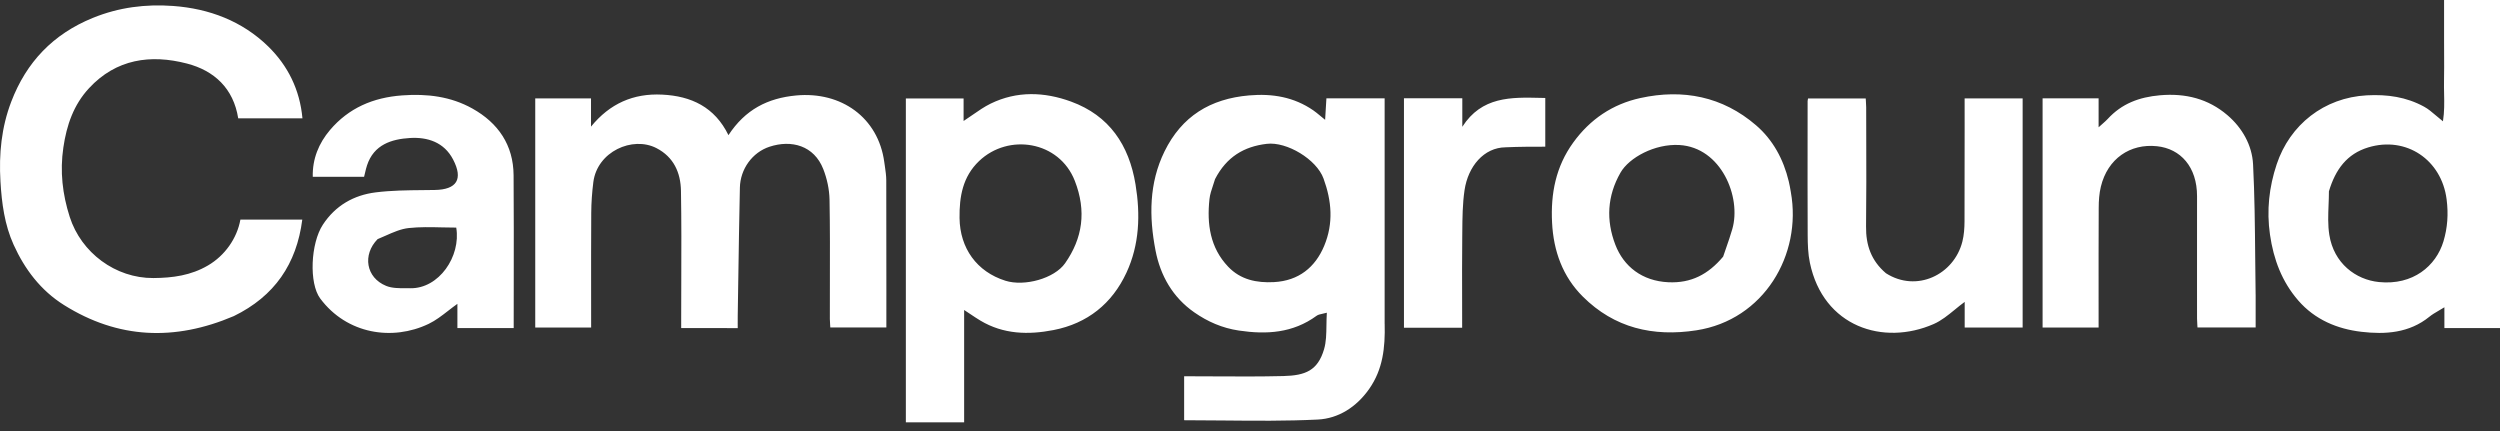 <svg width="197" height="34" viewBox="0 0 197 34" fill="none" xmlns="http://www.w3.org/2000/svg">
<rect x="0" y="0" width="197" height="34" fill="#333333" stroke="none"/>
<path fill-rule="evenodd" clip-rule="evenodd" d="M193.6 25.854H192.618V24.213C192.454 24.314 192.304 24.402 192.164 24.484C191.885 24.647 191.649 24.785 191.44 24.955C189.85 26.249 187.952 26.366 186.078 26.146C184.178 25.924 182.412 25.189 181.104 23.68C179.815 22.194 179.157 20.446 178.875 18.493C178.598 16.579 178.804 14.741 179.403 12.946C180.444 9.825 183.14 7.69 186.507 7.512C188.126 7.426 189.615 7.64 191.018 8.406C191.343 8.583 191.632 8.829 191.965 9.113L191.965 9.113C192.131 9.253 192.307 9.403 192.504 9.559C192.625 8.806 192.61 8.081 192.595 7.37C192.588 7.041 192.582 6.714 192.588 6.39C192.603 5.662 192.6 4.934 192.596 4.206C192.595 3.89 192.593 3.573 192.593 3.257V0H197V25.854H193.6ZM183.519 15.075C183.519 15.431 183.505 15.79 183.491 16.149C183.459 16.944 183.428 17.739 183.551 18.509C183.905 20.745 185.626 22.042 187.466 22.226C190.142 22.495 191.958 20.961 192.544 19.019C192.867 17.945 192.941 16.863 192.793 15.706C192.397 12.6 189.619 10.704 186.618 11.615C184.943 12.123 184.037 13.345 183.519 15.075ZM18.418 24.911C13.772 26.89 9.314 26.714 5.041 24.036C3.21 22.888 1.948 21.22 1.072 19.282C0.361 17.711 0.138 16.025 0.036 14.297C-0.093 12.131 0.113 10.039 0.885 8.017C2.078 4.895 4.18 2.688 7.32 1.409C9.377 0.571 11.489 0.312 13.645 0.47C16.479 0.678 19.076 1.653 21.134 3.659C22.684 5.174 23.628 7.069 23.833 9.323H18.771C18.396 6.959 16.879 5.563 14.726 5.006C11.868 4.266 9.156 4.641 7.016 6.949C5.798 8.262 5.249 9.864 4.992 11.625C4.716 13.505 4.921 15.302 5.495 17.094C6.399 19.91 9.095 21.928 12.084 21.91C13.612 21.9 15.047 21.705 16.392 20.916C17.717 20.141 18.674 18.79 18.943 17.307H23.82C23.369 20.806 21.634 23.343 18.42 24.911H18.418ZM53.678 25.854H57.289V25.856H58.133C58.133 25.724 58.132 25.602 58.131 25.486V25.485C58.13 25.27 58.129 25.077 58.133 24.884C58.148 23.941 58.162 22.997 58.176 22.053L58.176 22.052L58.177 22.052L58.177 22.051L58.177 22.05L58.177 22.049L58.177 22.048L58.177 22.048L58.177 22.047C58.213 19.626 58.25 17.205 58.303 14.784C58.334 13.327 59.278 12.009 60.639 11.562C62.369 10.993 64.148 11.47 64.875 13.327C65.169 14.08 65.352 14.923 65.367 15.729C65.407 17.939 65.401 20.149 65.395 22.358V22.358V22.358V22.359V22.359V22.359V22.359V22.359V22.359C65.393 23.283 65.391 24.207 65.392 25.13C65.393 25.296 65.405 25.461 65.415 25.615L65.416 25.615V25.615C65.42 25.68 65.425 25.743 65.428 25.803H69.845C69.845 24.826 69.845 23.852 69.846 22.88C69.847 19.974 69.848 17.092 69.838 14.21C69.837 13.839 69.782 13.468 69.728 13.097C69.712 12.989 69.696 12.88 69.681 12.771C69.206 9.256 66.281 7.19 62.734 7.523C60.495 7.733 58.727 8.627 57.402 10.65C56.318 8.432 54.468 7.568 52.183 7.456C49.905 7.343 48.054 8.16 46.571 9.978V7.756H42.177V25.807H46.582C46.582 24.992 46.581 24.181 46.58 23.373V23.37V23.367V23.364V23.361V23.359V23.356V23.353V23.35V23.349V23.349V23.348V23.348V23.347V23.346V23.346V23.345C46.578 21.143 46.576 18.96 46.59 16.777C46.595 15.967 46.653 15.154 46.755 14.35C47.062 11.943 49.84 10.704 51.723 11.669C53.092 12.372 53.635 13.611 53.66 15.035C53.701 17.398 53.693 19.763 53.685 22.127V22.128V22.128V22.128V22.128V22.128V22.128V22.128V22.128C53.681 23.09 53.678 24.051 53.678 25.013V25.854ZM107.89 30.649C108.974 29.106 109.158 27.394 109.112 25.521H109.109V7.748H104.521C104.499 8.1 104.48 8.436 104.458 8.801L104.42 9.442C104.269 9.32 104.141 9.214 104.028 9.12C103.819 8.947 103.659 8.814 103.488 8.696C101.957 7.644 100.276 7.36 98.428 7.518C95.371 7.781 93.124 9.163 91.766 11.927C90.535 14.434 90.543 17.087 91.055 19.737C91.438 21.72 92.414 23.436 94.114 24.617C95.161 25.346 96.309 25.851 97.613 26.046C99.812 26.374 101.881 26.247 103.747 24.884C103.865 24.797 104.022 24.764 104.215 24.723C104.318 24.701 104.432 24.677 104.555 24.642C104.533 24.984 104.529 25.316 104.524 25.638V25.638C104.515 26.317 104.506 26.948 104.333 27.531C103.836 29.195 102.876 29.59 101.134 29.633C99.312 29.678 97.489 29.668 95.659 29.658C94.877 29.653 94.094 29.649 93.31 29.649V33.114C94.339 33.114 95.365 33.124 96.389 33.134H96.389C98.883 33.158 101.363 33.182 103.836 33.061C105.466 32.98 106.882 32.084 107.89 30.649ZM95.59 14.597L95.59 14.597C95.646 14.433 95.701 14.269 95.749 14.104L95.75 14.106C96.654 12.359 98.035 11.542 99.825 11.334C101.399 11.149 103.742 12.552 104.295 14.07C104.935 15.827 105.095 17.587 104.343 19.381C103.641 21.053 102.35 22.124 100.391 22.23C99.019 22.304 97.753 22.04 96.78 21.017C95.353 19.519 95.097 17.653 95.305 15.696C95.345 15.324 95.467 14.96 95.59 14.597ZM72.821 33.279H72.823H75.974V24.427C76.15 24.542 76.311 24.65 76.464 24.752L76.464 24.752C76.743 24.938 76.993 25.106 77.252 25.261C79.066 26.348 81.034 26.396 83.023 26.008C85.691 25.486 87.631 23.929 88.765 21.486C89.791 19.275 89.872 16.914 89.479 14.53C88.969 11.433 87.417 9.107 84.399 8.005C82.296 7.236 80.133 7.154 78.058 8.168C77.566 8.409 77.112 8.725 76.63 9.059L76.63 9.059L76.63 9.059L76.629 9.06C76.404 9.216 76.174 9.376 75.931 9.534V7.757H71.381V33.279H72.821ZM77.15 12.692C79.465 10.481 83.462 11.103 84.693 14.246V14.245C85.629 16.643 85.307 18.775 83.929 20.743C83.086 21.949 80.724 22.594 79.227 22.122C76.972 21.413 75.642 19.562 75.612 17.181C75.591 15.49 75.862 13.923 77.15 12.692ZM36.043 25.854H37.191V25.853H40.479C40.479 24.652 40.481 23.46 40.483 22.274V22.274V22.273V22.273V22.272C40.487 19.428 40.491 16.618 40.471 13.809C40.455 11.425 39.254 9.689 37.231 8.556C35.522 7.599 33.654 7.373 31.691 7.517C29.404 7.683 27.474 8.51 26.001 10.249C25.12 11.287 24.611 12.524 24.646 13.93H28.69C28.719 13.816 28.744 13.707 28.769 13.603C28.817 13.401 28.861 13.214 28.921 13.032C29.459 11.394 30.854 10.961 32.311 10.874C33.689 10.791 34.992 11.202 35.705 12.57C36.515 14.124 35.994 14.943 34.253 14.97C33.952 14.975 33.651 14.978 33.349 14.981H33.349C32.096 14.993 30.84 15.004 29.604 15.159C27.881 15.375 26.433 16.193 25.441 17.706C24.479 19.174 24.334 22.317 25.235 23.525C27.33 26.331 30.92 26.89 33.779 25.52C34.325 25.258 34.815 24.878 35.318 24.488L35.318 24.488L35.318 24.488C35.554 24.305 35.794 24.119 36.043 23.942V25.854ZM30.429 22.528C28.838 21.882 28.546 20.075 29.756 18.843C29.962 18.757 30.163 18.669 30.359 18.582C30.995 18.3 31.59 18.037 32.206 17.97C33.075 17.876 33.958 17.897 34.837 17.918H34.837H34.837H34.837H34.837C35.21 17.927 35.582 17.935 35.952 17.935C36.333 20.21 34.583 22.756 32.329 22.713C32.207 22.711 32.083 22.711 31.958 22.712H31.957C31.429 22.713 30.886 22.714 30.429 22.528ZM141.119 15.144C142.005 20.078 138.994 25.211 133.676 26.029C130.255 26.556 127.211 25.843 124.731 23.376C123.142 21.797 122.416 19.79 122.303 17.543C122.187 15.253 122.596 13.133 123.969 11.235C125.299 9.397 127.071 8.205 129.255 7.726C132.612 6.99 135.739 7.599 138.378 9.873C139.71 11.019 140.541 12.559 140.954 14.292C141.015 14.55 141.064 14.81 141.12 15.144H141.119ZM135.783 20.225C135.858 20.004 135.934 19.783 136.011 19.563C136.184 19.063 136.358 18.563 136.504 18.056C137.237 15.53 135.633 11.621 132.34 11.428C130.403 11.315 128.376 12.415 127.693 13.608C126.642 15.447 126.552 17.36 127.287 19.28C127.945 20.999 129.403 22.146 131.466 22.241C133.244 22.324 134.597 21.637 135.782 20.225H135.783ZM154.634 19.041C153.969 21.659 151.024 23.068 148.617 21.534H148.616C147.444 20.539 147.027 19.308 147.045 17.846C147.073 15.512 147.067 13.177 147.06 10.842V10.841V10.841L147.06 10.816C147.058 10.025 147.056 9.234 147.055 8.444C147.055 8.284 147.043 8.123 147.033 7.97C147.027 7.897 147.022 7.826 147.019 7.757H142.475C142.469 7.793 142.463 7.823 142.457 7.848C142.447 7.896 142.44 7.929 142.44 7.964C142.44 8.801 142.439 9.639 142.438 10.476V10.484C142.435 13.163 142.433 15.842 142.445 18.521C142.449 19.25 142.47 19.994 142.618 20.704C143.674 25.765 148.413 27.27 152.376 25.533C152.977 25.27 153.504 24.839 154.044 24.398L154.044 24.398C154.296 24.192 154.551 23.983 154.817 23.789V25.808H159.384V7.756H154.812C154.812 8.526 154.813 9.293 154.813 10.058C154.814 12.534 154.815 14.989 154.804 17.444C154.802 17.977 154.764 18.526 154.634 19.041ZM177.745 23.213V25.805H173.162C173.158 25.736 173.153 25.666 173.149 25.595L173.149 25.593C173.138 25.435 173.127 25.273 173.127 25.11C173.127 24.306 173.126 23.503 173.125 22.699C173.123 20.287 173.121 17.875 173.127 15.464C173.132 13.149 171.825 11.717 169.971 11.522C167.848 11.3 166.082 12.506 165.548 14.707C165.416 15.249 165.379 15.825 165.378 16.386C165.366 18.777 165.368 21.168 165.369 23.577C165.369 24.32 165.37 25.064 165.37 25.811H160.956V7.749H165.37V10.031C165.493 9.918 165.599 9.825 165.692 9.744L165.692 9.744C165.854 9.601 165.976 9.494 166.086 9.374C167.194 8.167 168.565 7.652 170.204 7.508C172.225 7.332 174.008 7.782 175.521 9.076C176.687 10.072 177.466 11.44 177.542 12.953C177.665 15.373 177.687 17.799 177.71 20.254V20.254C177.719 21.235 177.728 22.221 177.743 23.213H177.745ZM115.406 14.984C115.682 13.118 116.924 11.621 118.645 11.608L118.647 11.607C119.73 11.559 120.76 11.559 121.768 11.559V7.721C121.649 7.719 121.53 7.716 121.411 7.713C119.063 7.657 116.759 7.601 115.23 9.991V7.744H110.632V25.823H115.218C115.218 25.111 115.217 24.402 115.215 23.695C115.211 22.031 115.207 20.378 115.225 18.726C115.226 18.576 115.228 18.426 115.229 18.276C115.238 17.174 115.246 16.066 115.406 14.984Z" fill="white"/>
</svg>
